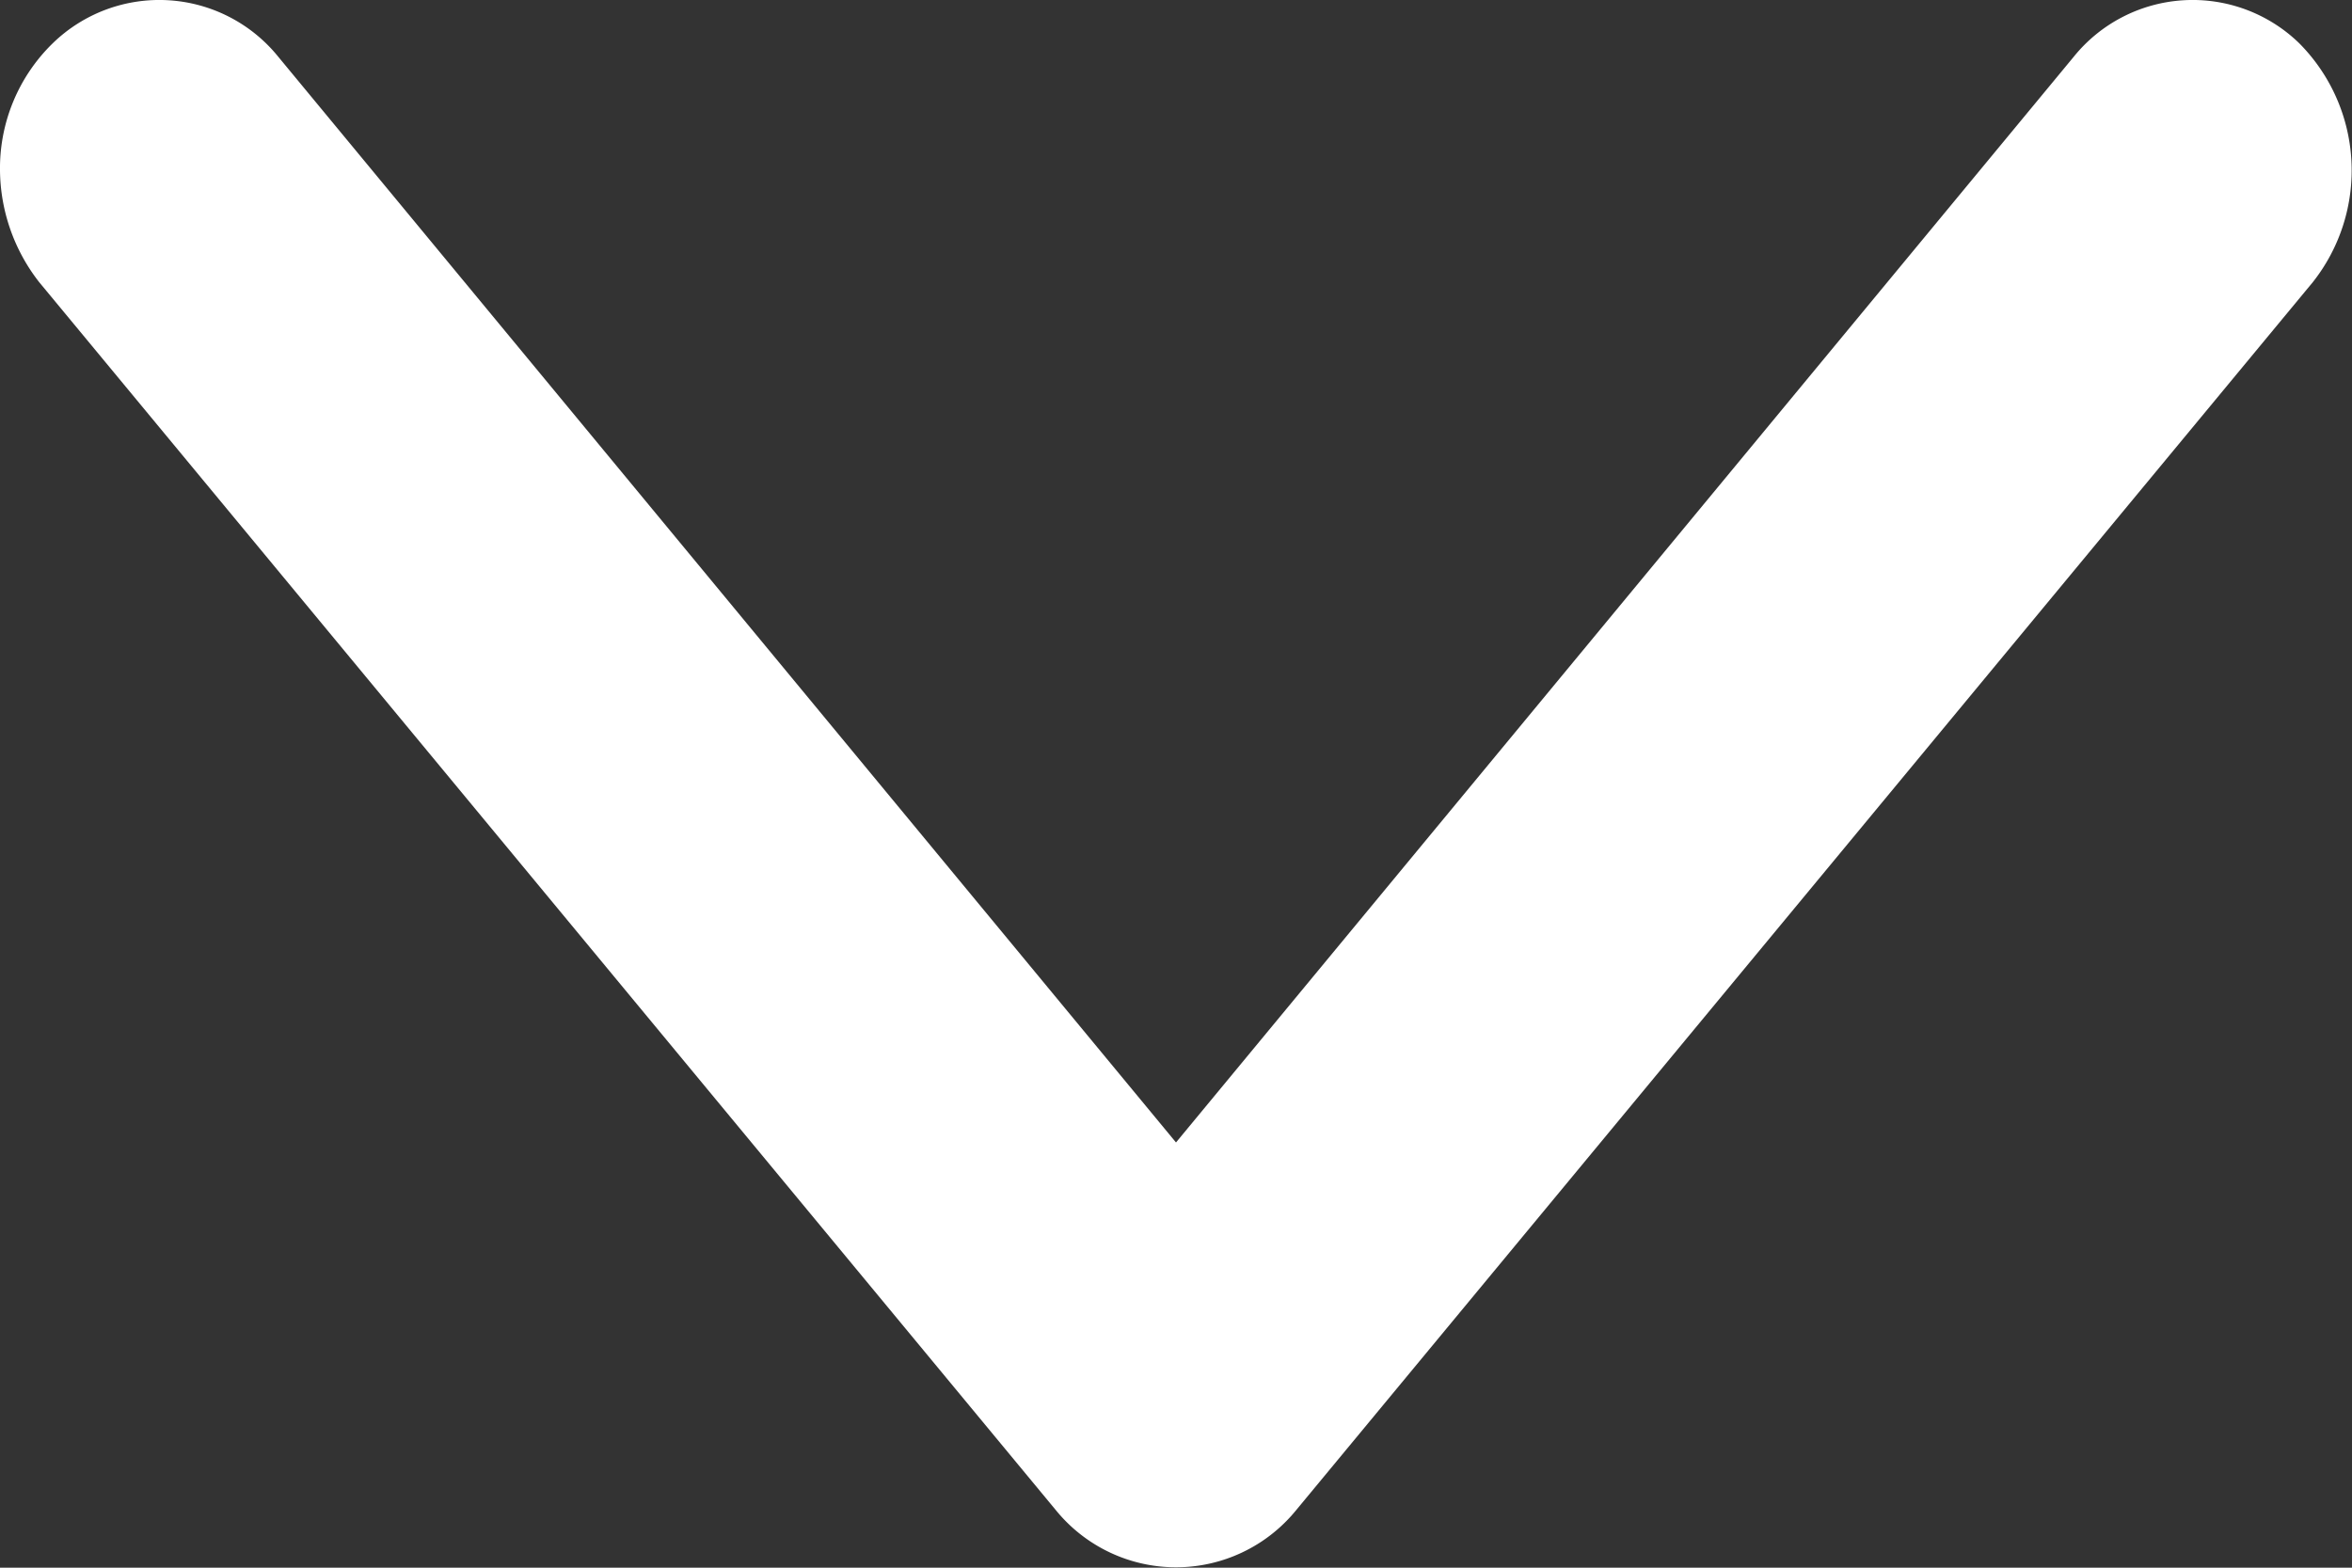 <svg xmlns="http://www.w3.org/2000/svg" viewBox="0 0 12 8"><rect x="0" y="0" width="12" height="8" fill="#333333" stroke="none"/><defs><style>.cls-1{fill:#fff;}</style></defs><title>Recurso 6</title><g id="Capa_2" data-name="Capa 2"><g id="_1dm-design" data-name="1dm-design"><path class="cls-1" d="M0,.87A.89.89,0,0,1,.27.22.78.78,0,0,1,1.42.29L6,5.83,10.58.29A.78.78,0,0,1,11.73.22a.92.92,0,0,1,.07,1.22L6.61,7.71a.79.79,0,0,1-1.22,0L.2,1.44A.94.94,0,0,1,0,.87"/></g></g></svg>